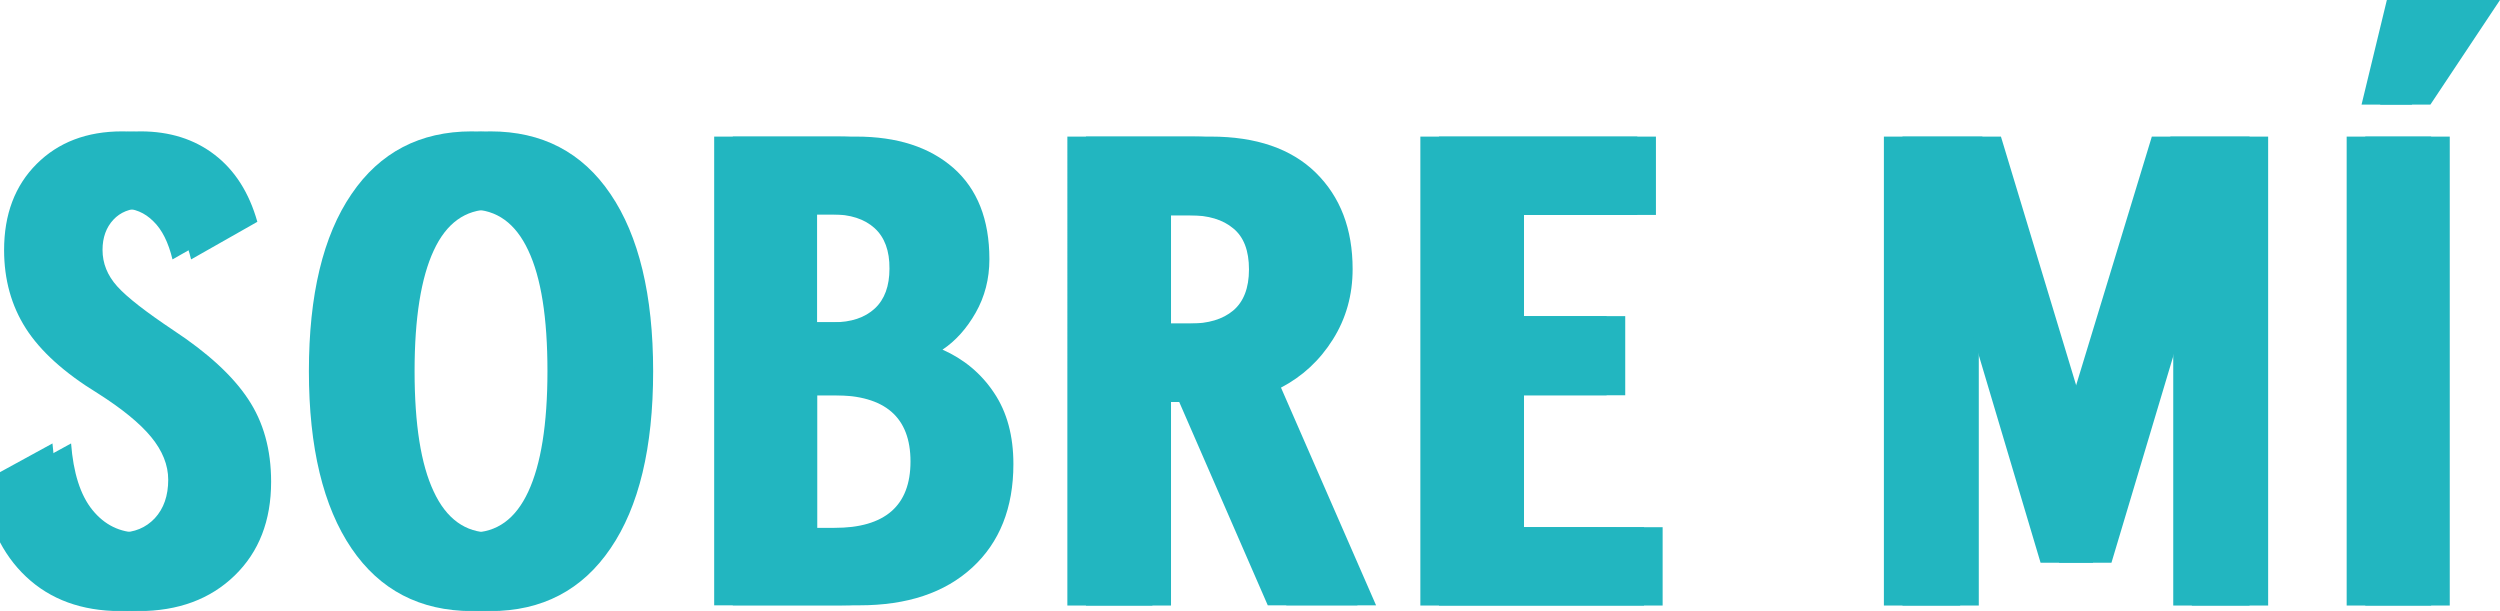 <svg xmlns="http://www.w3.org/2000/svg" xmlns:xlink="http://www.w3.org/1999/xlink" id="Layer_1" x="0px" y="0px" viewBox="0 0 134.35 32.83" style="enable-background:new 0 0 134.35 32.83;" xml:space="preserve"><style type="text/css">	.st0{fill:#22B6C0;}</style><g>	<path class="st0" d="M2.41,31c-1.3-1.22-2.1-2.92-2.41-5.08l3.82-2.09c0.12,1.58,0.5,2.78,1.15,3.58c0.65,0.8,1.48,1.21,2.48,1.21  c0.77,0,1.39-0.26,1.87-0.77c0.48-0.52,0.72-1.21,0.72-2.07c0-0.79-0.31-1.56-0.92-2.3c-0.61-0.74-1.57-1.52-2.86-2.34  c-1.8-1.1-3.09-2.27-3.87-3.49c-0.78-1.22-1.17-2.63-1.17-4.21c0-1.92,0.58-3.46,1.75-4.63c1.16-1.16,2.69-1.75,4.59-1.75  c1.56,0,2.89,0.42,3.98,1.26c1.09,0.84,1.85,2.04,2.29,3.6l-3.56,2.02c-0.22-0.91-0.56-1.6-1.03-2.05  C8.77,11.42,8.22,11.2,7.6,11.2s-1.13,0.2-1.51,0.61c-0.38,0.41-0.58,0.95-0.58,1.62c0,0.72,0.26,1.37,0.79,1.96  c0.53,0.59,1.54,1.37,3.02,2.36c1.85,1.22,3.19,2.45,4.01,3.69c0.83,1.24,1.24,2.72,1.24,4.45c0,2.09-0.65,3.77-1.96,5.04  c-1.31,1.27-3.03,1.91-5.17,1.91C5.39,32.83,3.71,32.22,2.41,31z"></path>	<path class="st0" d="M19.89,29.47c-1.52-2.24-2.29-5.42-2.29-9.52s0.76-7.28,2.29-9.52c1.52-2.24,3.68-3.37,6.46-3.37  c2.78,0,4.94,1.12,6.46,3.37c1.52,2.24,2.29,5.42,2.29,9.52s-0.76,7.28-2.29,9.52c-1.52,2.24-3.68,3.37-6.46,3.37  C23.57,32.83,21.41,31.71,19.89,29.47z M29.39,26.42c0.68-1.46,1.03-3.62,1.03-6.48s-0.34-5.02-1.03-6.48  c-0.68-1.46-1.7-2.2-3.04-2.2c-1.34,0-2.36,0.73-3.04,2.2c-0.68,1.46-1.03,3.62-1.03,6.48s0.34,5.02,1.03,6.48  c0.68,1.46,1.7,2.2,3.04,2.2C27.7,28.62,28.71,27.89,29.39,26.42z"></path>	<path class="st0" d="M53.42,21.11c0.7,1.04,1.04,2.32,1.04,3.83c0,2.35-0.74,4.21-2.21,5.56c-1.48,1.36-3.5,2.03-6.07,2.03h-6.8  V7.34h6.62c2.21,0,3.95,0.56,5.24,1.69c1.28,1.13,1.93,2.76,1.93,4.9c0,1.06-0.25,2.02-0.74,2.88c-0.49,0.86-1.09,1.52-1.78,1.98  C51.8,19.3,52.73,20.07,53.42,21.11z M48,12.26c-0.54-0.49-1.3-0.74-2.29-0.74h-1.8v5.8h1.87c0.96,0,1.7-0.25,2.23-0.74  c0.53-0.49,0.79-1.21,0.79-2.14C48.81,13.48,48.54,12.75,48,12.26z M49.93,24.8c0-2.38-1.37-3.56-4.1-3.56h-1.91v7.13h1.91  C48.56,28.37,49.93,27.18,49.93,24.8z"></path>	<path class="st0" d="M64.37,21.6h-1.44v10.94h-4.57V7.34h6.7c2.45,0,4.33,0.65,5.65,1.94c1.32,1.3,1.98,3.02,1.98,5.18  c0,1.39-0.35,2.65-1.06,3.78c-0.71,1.13-1.64,1.99-2.79,2.59l5.11,11.7h-4.82L64.37,21.6z M62.93,17.39h2.02  c0.98,0,1.76-0.23,2.32-0.7c0.56-0.47,0.85-1.21,0.85-2.21c0-1.01-0.28-1.75-0.85-2.21c-0.56-0.47-1.34-0.7-2.32-0.7h-2.02V17.39z"></path>	<path class="st0" d="M89.35,28.33v4.21H77.33V7.34h11.66v4.21H81.9v5.44h5.44v4.25H81.9v7.09H89.35z"></path>	<path class="st0" d="M121.89,7.34v25.2h-4.1V15.8l-4.32,14.44h-2.81l-4.32-14.51v16.81h-4.1V7.34h5.29l4.54,15.01l4.57-15.01  H121.89z"></path>	<path class="st0" d="M127.11,7.34h4.54v25.2h-4.54V7.34z M129.27,0h5.08l-3.74,5.62h-2.7L129.27,0z"></path></g><g>	<path class="st0" d="M1.41,31c-1.3-1.22-2.1-2.92-2.41-5.08l3.82-2.09c0.12,1.58,0.5,2.78,1.15,3.58c0.65,0.8,1.48,1.21,2.48,1.21  c0.77,0,1.39-0.26,1.87-0.77c0.48-0.52,0.72-1.21,0.72-2.07c0-0.79-0.31-1.56-0.92-2.3c-0.61-0.74-1.57-1.52-2.86-2.34  c-1.8-1.1-3.09-2.27-3.87-3.49c-0.78-1.22-1.17-2.63-1.17-4.21c0-1.92,0.58-3.46,1.75-4.63c1.16-1.16,2.69-1.75,4.59-1.75  c1.56,0,2.89,0.42,3.98,1.26c1.09,0.84,1.85,2.04,2.29,3.6l-3.56,2.02c-0.22-0.91-0.56-1.6-1.03-2.05  C7.77,11.42,7.22,11.2,6.6,11.2s-1.13,0.2-1.51,0.61c-0.38,0.41-0.58,0.95-0.58,1.62c0,0.72,0.26,1.37,0.79,1.96  c0.53,0.59,1.54,1.37,3.02,2.36c1.85,1.22,3.19,2.45,4.01,3.69c0.83,1.24,1.24,2.72,1.24,4.45c0,2.09-0.65,3.77-1.96,5.04  c-1.31,1.27-3.03,1.91-5.17,1.91C4.39,32.83,2.71,32.22,1.41,31z"></path>	<path class="st0" d="M18.89,29.47c-1.52-2.24-2.29-5.42-2.29-9.52s0.76-7.28,2.29-9.52c1.52-2.24,3.68-3.37,6.46-3.37  c2.78,0,4.94,1.12,6.46,3.37c1.52,2.24,2.29,5.42,2.29,9.52s-0.76,7.28-2.29,9.52c-1.52,2.24-3.68,3.37-6.46,3.37  C22.57,32.83,20.41,31.71,18.89,29.47z M28.39,26.42c0.68-1.46,1.03-3.62,1.03-6.48s-0.34-5.02-1.03-6.48  c-0.68-1.46-1.7-2.2-3.04-2.2c-1.34,0-2.36,0.73-3.04,2.2c-0.68,1.46-1.03,3.62-1.03,6.48s0.34,5.02,1.03,6.48  c0.68,1.46,1.7,2.2,3.04,2.2C26.7,28.62,27.71,27.89,28.39,26.42z"></path>	<path class="st0" d="M52.42,21.11c0.7,1.04,1.04,2.32,1.04,3.83c0,2.35-0.74,4.21-2.21,5.56c-1.48,1.36-3.5,2.03-6.07,2.03h-6.8  V7.34h6.62c2.21,0,3.95,0.56,5.24,1.69c1.28,1.13,1.93,2.76,1.93,4.9c0,1.06-0.25,2.02-0.74,2.88c-0.49,0.86-1.09,1.52-1.78,1.98  C50.8,19.3,51.73,20.07,52.42,21.11z M47,12.26c-0.54-0.49-1.3-0.74-2.29-0.74h-1.8v5.8h1.87c0.96,0,1.7-0.25,2.23-0.74  c0.53-0.49,0.79-1.21,0.79-2.14C47.81,13.48,47.54,12.75,47,12.26z M48.93,24.8c0-2.38-1.37-3.56-4.1-3.56h-1.91v7.13h1.91  C47.56,28.37,48.93,27.18,48.93,24.8z"></path>	<path class="st0" d="M63.37,21.6h-1.44v10.94h-4.57V7.34h6.7c2.45,0,4.33,0.65,5.65,1.94c1.32,1.3,1.98,3.02,1.98,5.18  c0,1.39-0.35,2.65-1.06,3.78c-0.71,1.13-1.64,1.99-2.79,2.59l5.11,11.7h-4.82L63.37,21.6z M61.93,17.39h2.02  c0.98,0,1.76-0.23,2.32-0.7c0.56-0.47,0.85-1.21,0.85-2.21c0-1.01-0.28-1.75-0.85-2.21c-0.56-0.47-1.34-0.7-2.32-0.7h-2.02V17.39z"></path>	<path class="st0" d="M88.35,28.33v4.21H76.33V7.34h11.66v4.21H80.9v5.44h5.44v4.25H80.9v7.09H88.35z"></path>	<path class="st0" d="M120.89,7.34v25.2h-4.1V15.8l-4.32,14.44h-2.81l-4.32-14.51v16.81h-4.1V7.34h5.29l4.54,15.01l4.57-15.01  H120.89z"></path>	<path class="st0" d="M126.11,7.34h4.54v25.2h-4.54V7.34z M128.27,0h5.08l-3.74,5.62h-2.7L128.27,0z"></path></g></svg>